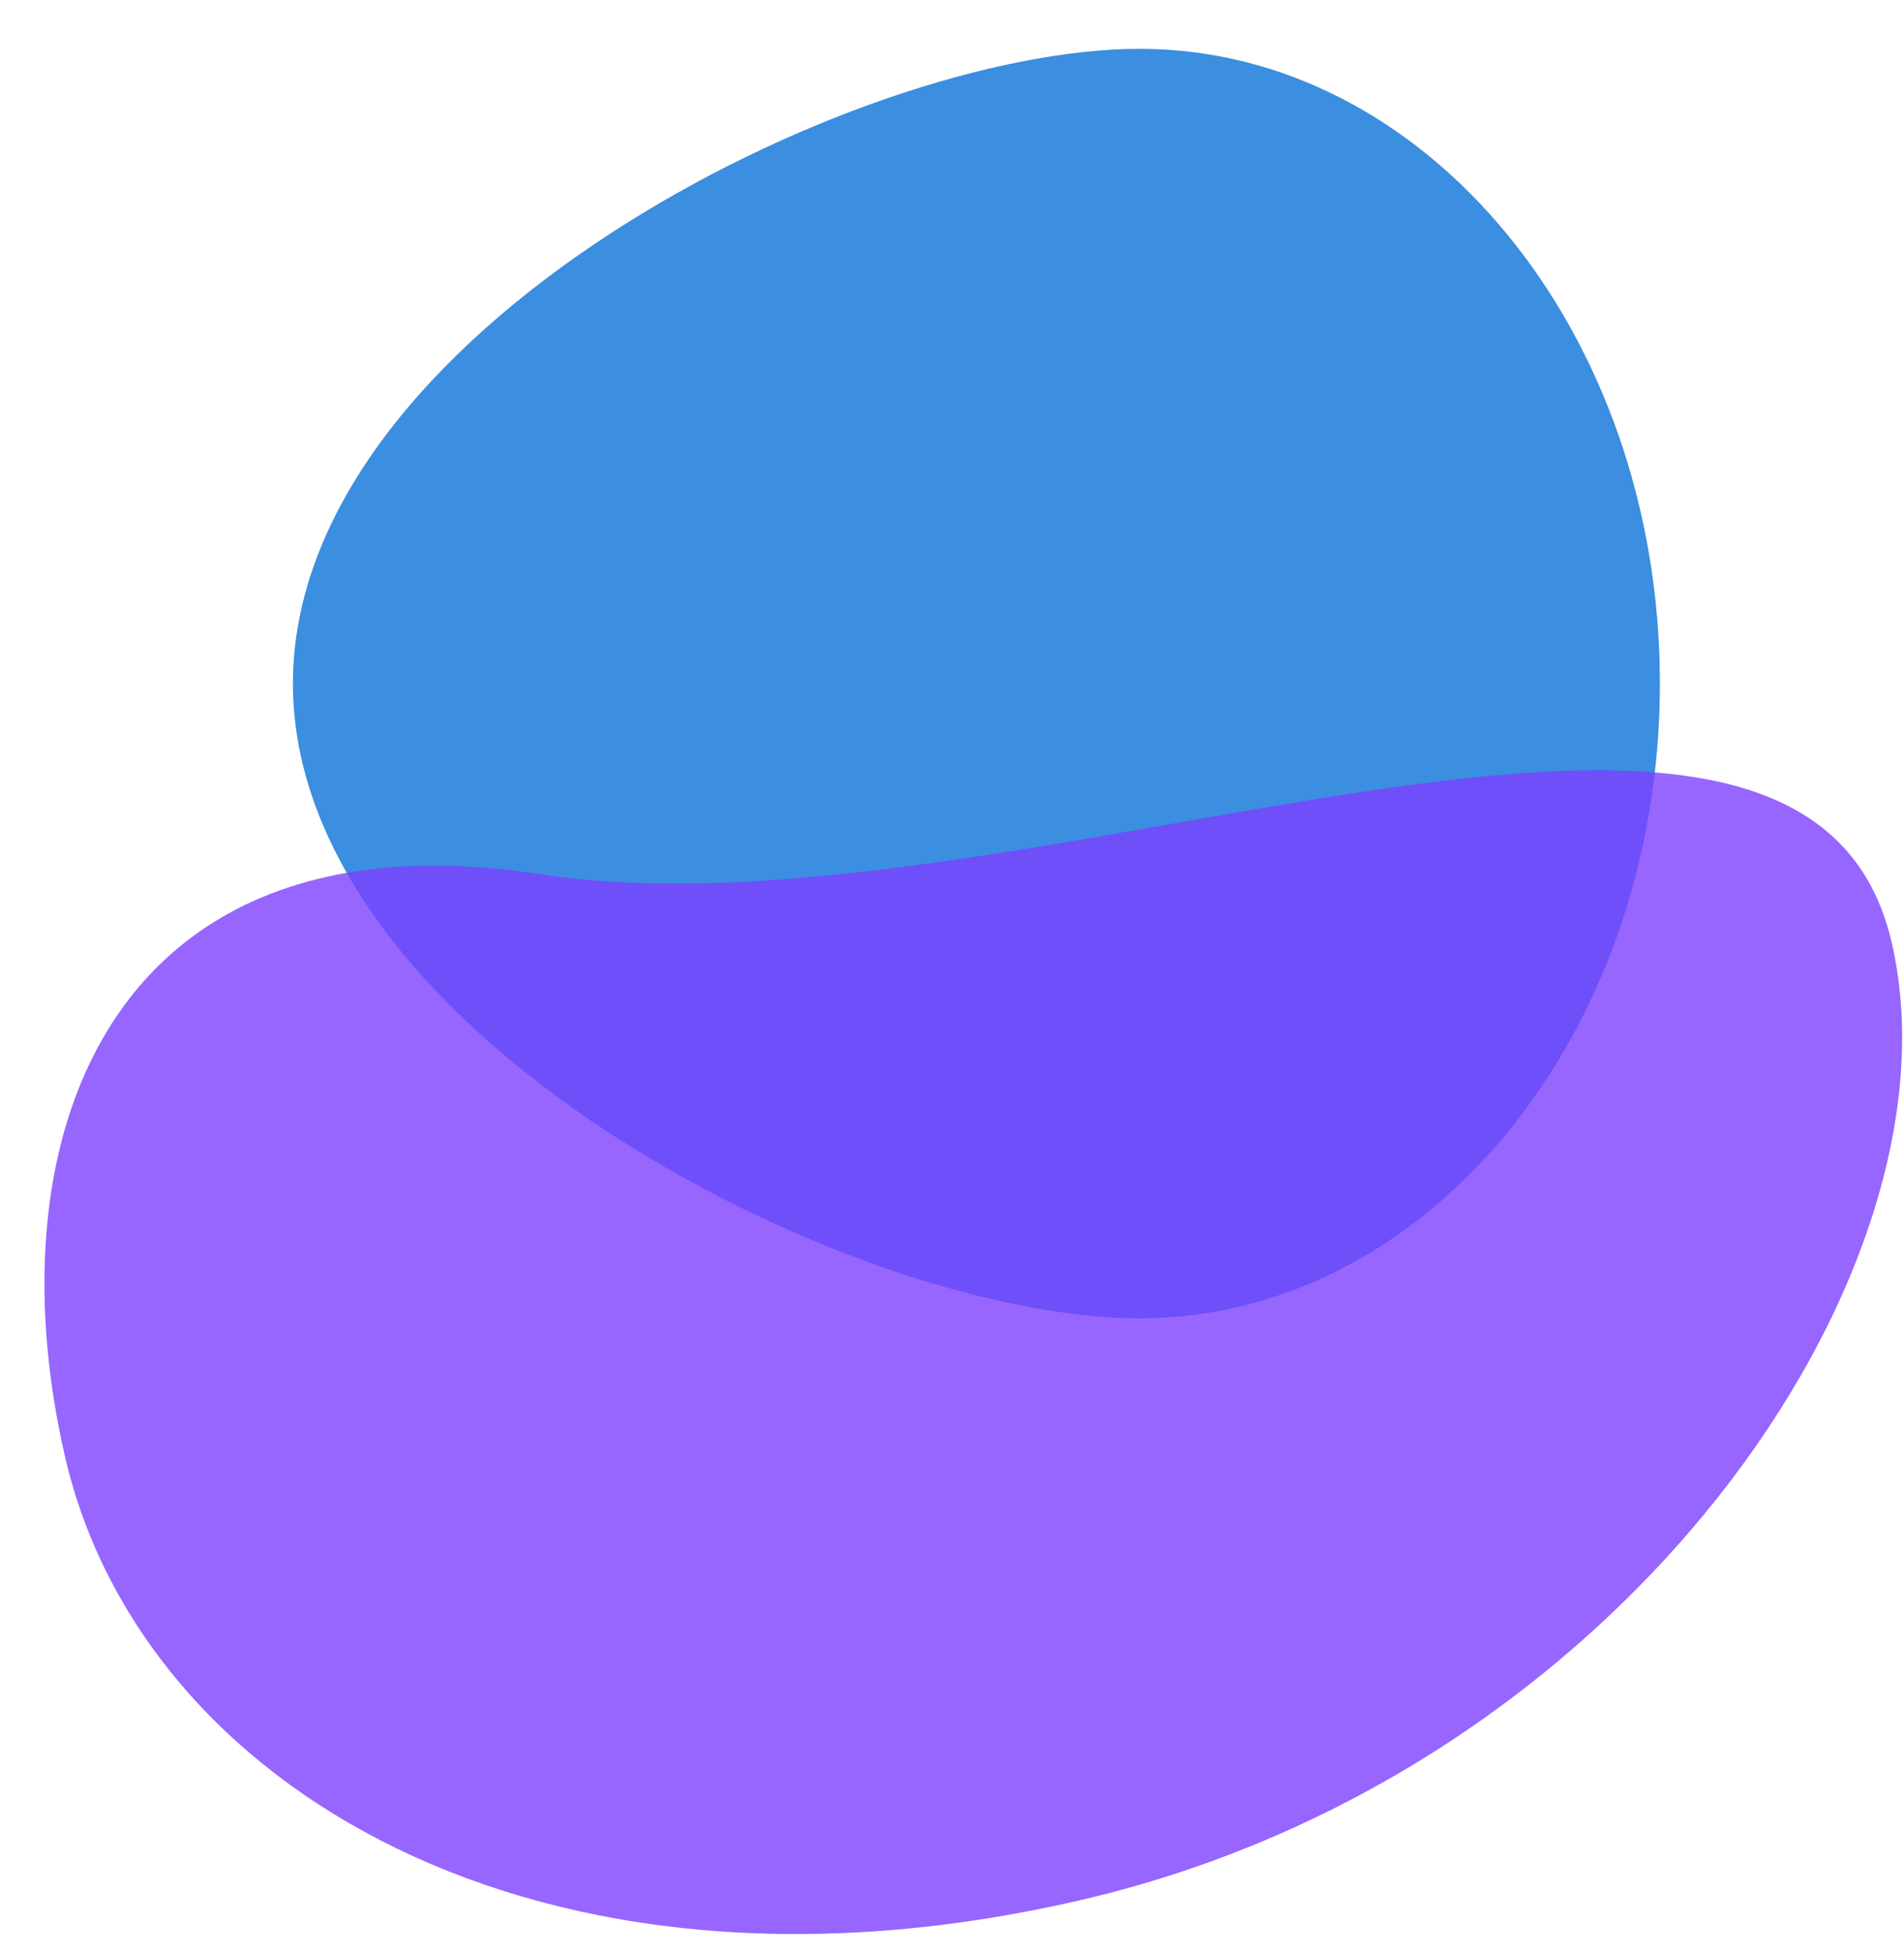 <svg width="39" height="40" viewBox="0 0 39 40" fill="none" xmlns="http://www.w3.org/2000/svg">
<g clip-path="url(#clip0_2377_1672)">
<path d="M23.342 27C17.456 27 6 21.18 6 14C6 6.82 17.456 1 23.342 1C29.228 1 34 6.82 34 14C34 21.18 29.228 27 23.342 27Z" fill="#3B8EE0"/>
<path d="M38.748 19.302C36.931 11.433 20.893 19.412 11.035 17.901C2.414 16.579 -0.224 23.093 1.333 29.838C2.89 36.584 11.023 41.48 22.117 38.919C33.212 36.358 40.305 26.047 38.748 19.302Z" fill="#7C40FF" fill-opacity="0.8"/>
</g>
<defs>
<clipPath id="clip0_2377_1672">
<rect width="39" height="40" fill="white"/>
</clipPath>
</defs>
</svg>
